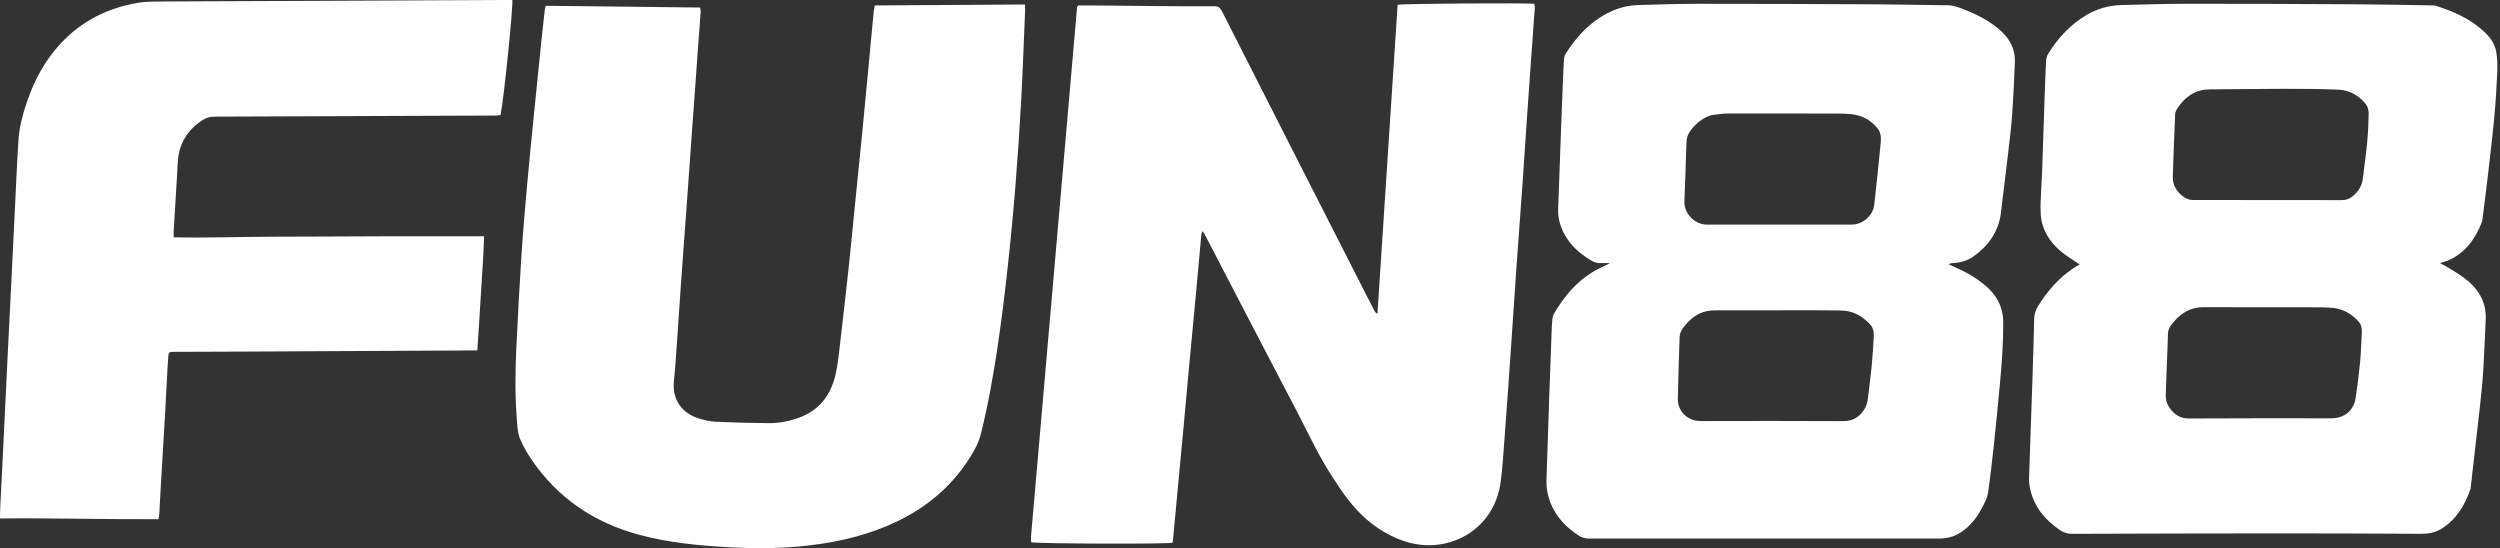<?xml version="1.0" encoding="UTF-8"?> <svg xmlns="http://www.w3.org/2000/svg" width="301" height="66" viewBox="0 0 301 66" fill="none"><rect x="0" y="0" width="301" height="66" fill="#333333" stroke="none"/><path d="M186.623 60.407C186.304 59.526 186.162 58.678 186.195 57.791C186.315 54.471 186.414 51.151 186.528 47.831C186.611 45.406 186.702 42.982 186.792 40.557C186.818 39.874 186.84 39.191 186.894 38.51C186.914 38.261 186.972 37.989 187.097 37.776C188.276 35.757 189.735 33.985 191.754 32.749C192.369 32.372 193.044 32.093 193.854 31.688C193.385 31.68 193.057 31.655 192.731 31.675C192.337 31.7 191.991 31.597 191.654 31.404C189.994 30.45 188.667 29.191 187.971 27.362C187.719 26.697 187.574 26.01 187.6 25.29C187.714 22.206 187.819 19.122 187.932 16.038C188.014 13.826 188.103 11.614 188.192 9.402C188.222 8.649 188.25 7.895 188.305 7.144C188.322 6.917 188.382 6.667 188.501 6.478C189.842 4.348 191.516 2.563 193.82 1.449C194.917 0.918 196.081 0.639 197.297 0.606C199.604 0.544 201.913 0.459 204.221 0.459C211.432 0.458 218.644 0.483 225.855 0.519C228.753 0.533 231.651 0.61 234.549 0.636C235.259 0.642 235.882 0.908 236.514 1.157C238.123 1.788 239.648 2.56 240.936 3.751C242.037 4.769 242.653 5.993 242.592 7.501C242.508 9.595 242.415 11.69 242.266 13.779C242.155 15.328 241.96 16.871 241.782 18.414C241.532 20.565 241.263 22.714 241.003 24.864C240.969 25.144 240.938 25.425 240.9 25.706C240.599 27.95 239.381 29.619 237.579 30.895C236.854 31.408 236.007 31.631 235.117 31.675C234.96 31.682 234.803 31.698 234.613 31.814C234.836 31.919 235.056 32.03 235.283 32.127C236.632 32.707 237.896 33.424 239.026 34.372C240.422 35.544 241.188 36.993 241.192 38.852C241.197 41.212 241.035 43.56 240.819 45.905C240.578 48.508 240.326 51.11 240.049 53.709C239.847 55.605 239.625 57.501 239.349 59.387C239.273 59.907 239.006 60.412 238.766 60.893C238.194 62.043 237.461 63.078 236.421 63.861C235.568 64.502 234.619 64.841 233.534 64.84C219.464 64.832 205.395 64.833 191.325 64.842C190.855 64.842 190.455 64.729 190.067 64.475C188.529 63.472 187.308 62.204 186.623 60.407ZM206.071 13.857C205.061 14.155 204.294 14.784 203.639 15.59C203.25 16.07 203.062 16.575 203.047 17.201C202.988 19.554 202.885 21.907 202.801 24.259C202.749 25.705 204.046 27.043 205.486 27.042C211.304 27.04 217.123 27.039 222.941 27.041C224.262 27.041 225.506 25.99 225.66 24.648C225.945 22.171 226.193 19.689 226.438 17.206C226.499 16.59 226.463 15.947 226.056 15.45C225.248 14.464 224.175 13.873 222.913 13.747C221.909 13.647 220.891 13.673 219.878 13.67C215.945 13.659 212.011 13.651 208.078 13.662C207.446 13.663 206.814 13.766 206.071 13.857ZM224.366 49.433C224.678 49.003 224.833 48.517 224.893 47.992C225.041 46.707 225.219 45.424 225.344 44.136C225.459 42.942 225.534 41.743 225.603 40.545C225.632 40.02 225.556 39.488 225.185 39.085C224.26 38.082 223.145 37.418 221.744 37.388C220.284 37.356 218.824 37.358 217.364 37.357C213.762 37.356 210.161 37.36 206.56 37.368C206.232 37.369 205.898 37.385 205.577 37.445C204.349 37.675 203.468 38.423 202.72 39.377C202.434 39.741 202.239 40.12 202.226 40.592C202.154 43.062 202.053 45.533 202.008 48.004C201.98 49.531 203.206 50.695 204.736 50.694C210.436 50.689 216.135 50.666 221.834 50.703C222.909 50.711 223.708 50.386 224.366 49.433Z" fill="white"></path><path d="M142.211 54.483C141.869 58.153 141.531 61.759 141.195 65.34C140.593 65.523 125.312 65.469 124.217 65.299C124.199 65.283 124.178 65.27 124.165 65.251C124.152 65.233 124.143 65.208 124.142 65.186C124.139 64.975 124.12 64.762 124.139 64.553C125.983 43.326 127.83 22.099 129.679 0.872C129.683 0.831 129.724 0.792 129.803 0.659C130.422 0.659 131.097 0.654 131.772 0.66C134.529 0.684 137.286 0.715 140.042 0.737C142.093 0.753 144.143 0.774 146.193 0.755C146.667 0.751 146.9 0.911 147.11 1.326C150.088 7.212 153.083 13.09 156.075 18.969C158.747 24.218 161.42 29.466 164.094 34.714C164.543 35.595 164.995 36.475 165.449 37.355C165.531 37.514 165.63 37.664 165.844 37.794C166.654 25.382 167.465 12.97 168.274 0.579C168.751 0.433 184.045 0.332 184.73 0.464C184.851 0.907 184.756 1.373 184.726 1.831C184.614 3.499 184.483 5.166 184.365 6.833C184.18 9.417 183.996 12 183.818 14.584C183.655 16.957 183.507 19.331 183.342 21.704C183.181 24.006 183.008 26.307 182.84 28.608C182.745 29.923 182.645 31.239 182.555 32.554C182.306 36.196 182.066 39.839 181.813 43.48C181.589 46.698 181.363 49.916 181.119 53.132C180.991 54.821 180.893 56.517 180.655 58.192C180.138 61.833 177.553 64.636 174.004 65.428C171.681 65.947 169.463 65.51 167.36 64.443C165.303 63.4 163.636 61.883 162.244 60.071C161.499 59.102 160.837 58.068 160.177 57.038C158.661 54.675 157.5 52.118 156.2 49.638C153.553 44.588 150.928 39.527 148.295 34.47C147.262 32.484 146.233 30.497 145.2 28.511C145.094 28.307 144.974 28.111 144.81 27.823C144.726 28.003 144.655 28.09 144.647 28.183C144.434 30.481 144.234 32.779 144.02 35.077C143.72 38.313 143.407 41.547 143.106 44.782C142.892 47.08 142.688 49.379 142.478 51.677C142.394 52.591 142.303 53.504 142.211 54.483Z" fill="white"></path><path d="M298.614 48.683C298.233 52.046 297.856 55.343 297.478 58.641C297.47 58.712 297.474 58.786 297.452 58.851C296.78 60.816 295.762 62.534 293.95 63.663C293.21 64.124 292.39 64.274 291.517 64.27C285.861 64.241 280.204 64.216 274.548 64.218C266.205 64.221 257.862 64.242 249.52 64.272C248.948 64.274 248.471 64.134 248.005 63.815C246.186 62.572 244.862 60.98 244.409 58.772C244.325 58.361 244.286 57.93 244.299 57.511C244.425 53.602 244.571 49.694 244.702 45.786C244.785 43.337 244.866 40.888 244.913 38.438C244.925 37.846 245.077 37.339 245.385 36.845C246.508 35.044 247.868 33.469 249.648 32.287C249.901 32.118 250.171 31.976 250.396 31.843C249.635 31.318 248.827 30.848 248.121 30.257C246.735 29.095 245.823 27.612 245.703 25.779C245.628 24.633 245.747 23.474 245.786 22.321C245.804 21.803 245.851 21.286 245.868 20.769C245.978 17.591 246.081 14.412 246.189 11.234C246.233 9.963 246.272 8.691 246.344 7.422C246.362 7.104 246.43 6.75 246.594 6.486C247.774 4.576 249.261 2.961 251.214 1.807C252.501 1.047 253.894 0.651 255.379 0.611C258.04 0.541 260.702 0.456 263.364 0.455C270.127 0.451 276.891 0.479 283.655 0.516C286.671 0.532 289.687 0.599 292.702 0.646C292.89 0.649 293.087 0.641 293.262 0.696C295.369 1.357 297.366 2.239 299.021 3.749C299.802 4.461 300.43 5.3 300.571 6.375C300.675 7.165 300.707 7.975 300.669 8.771C300.584 10.582 300.475 12.394 300.304 14.198C300.078 16.588 299.792 18.973 299.515 21.357C299.325 22.994 299.108 24.628 298.902 26.263C298.884 26.403 298.889 26.553 298.84 26.681C298.069 28.673 296.925 30.354 294.916 31.288C294.585 31.442 294.223 31.528 293.772 31.68C294.27 31.957 294.702 32.178 295.114 32.432C295.654 32.766 296.199 33.098 296.707 33.478C298.37 34.721 299.376 36.317 299.279 38.471C299.185 40.565 299.104 42.659 298.975 44.751C298.896 46.042 298.74 47.33 298.614 48.683ZM265.489 36.988C263.663 36.925 262.355 37.812 261.337 39.242C261.124 39.541 261.025 39.855 261.02 40.227C261.011 41.05 260.966 41.873 260.935 42.697C260.874 44.343 260.802 45.989 260.756 47.636C260.734 48.441 261.126 49.089 261.669 49.638C262.182 50.156 262.788 50.388 263.563 50.384C269.262 50.351 274.962 50.362 280.661 50.365C282.278 50.365 283.402 49.441 283.631 47.845C283.834 46.425 284.022 45.001 284.158 43.573C284.271 42.379 284.299 41.178 284.363 39.98C284.387 39.516 284.291 39.069 283.981 38.725C283.152 37.803 282.128 37.195 280.882 37.071C280.087 36.992 279.283 37.001 278.483 36.999C274.197 36.989 269.91 36.988 265.489 36.988ZM263.898 11.325C263.179 11.761 262.602 12.344 262.151 13.046C262.017 13.254 261.897 13.512 261.887 13.753C261.778 16.246 261.686 18.741 261.604 21.236C261.566 22.382 262.136 23.216 263.07 23.805C263.332 23.97 263.679 24.078 263.988 24.079C269.971 24.095 275.955 24.089 281.939 24.094C282.409 24.095 282.839 23.97 283.191 23.686C283.887 23.123 284.385 22.431 284.49 21.5C284.653 20.051 284.868 18.606 285.006 17.154C285.115 16.008 285.172 14.853 285.188 13.701C285.193 13.323 285.096 12.865 284.873 12.576C284.045 11.504 282.906 10.857 281.559 10.797C279.325 10.698 277.085 10.693 274.848 10.693C271.928 10.694 269.008 10.748 266.088 10.76C265.339 10.763 264.64 10.904 263.898 11.325Z" fill="white"></path><path d="M83.417 14.375C83.169 17.823 82.931 21.206 82.687 24.589C82.46 27.736 82.221 30.883 81.997 34.031C81.832 36.356 81.686 38.683 81.521 41.009C81.406 42.629 81.311 44.252 81.14 45.866C80.894 48.195 82.2 49.769 84.079 50.363C84.747 50.574 85.452 50.743 86.148 50.776C88.288 50.877 90.433 50.931 92.576 50.947C93.757 50.956 94.92 50.733 96.042 50.348C98.223 49.601 99.651 48.115 100.367 45.928C100.774 44.686 100.911 43.397 101.06 42.111C101.438 38.86 101.813 35.608 102.166 32.353C102.434 29.872 102.665 27.388 102.914 24.905C103.23 21.766 103.553 18.628 103.861 15.489C104.122 12.841 104.365 10.191 104.615 7.542C104.81 5.479 105.001 3.415 105.199 1.352C105.219 1.145 105.278 0.941 105.334 0.655C111.345 0.617 117.338 0.58 123.415 0.542C123.415 0.887 123.426 1.186 123.413 1.484C123.264 5.014 123.143 8.546 122.95 12.073C122.762 15.506 122.535 18.938 122.258 22.364C121.989 25.696 121.673 29.026 121.307 32.348C120.965 35.46 120.577 38.568 120.123 41.665C119.605 45.207 118.967 48.729 118.107 52.208C117.918 52.973 117.609 53.674 117.22 54.352C114.792 58.589 111.21 61.483 106.747 63.345C103.345 64.764 99.777 65.474 96.12 65.802C93.367 66.05 90.608 66.046 87.857 65.895C84.164 65.691 80.476 65.344 76.891 64.37C71.484 62.901 67.104 59.932 63.943 55.262C63.482 54.582 63.084 53.852 62.728 53.111C62.291 52.202 62.281 51.191 62.208 50.207C61.995 47.336 62.043 44.46 62.181 41.589C62.357 37.942 62.55 34.295 62.789 30.652C62.975 27.81 63.224 24.972 63.477 22.134C63.719 19.414 63.996 16.698 64.266 13.98C64.562 11.004 64.864 8.029 65.169 5.054C65.306 3.719 65.459 2.385 65.608 1.052C65.618 0.962 65.66 0.877 65.715 0.7C71.896 0.769 78.082 0.837 84.311 0.906C84.332 1.106 84.372 1.264 84.361 1.417C84.239 3.132 84.106 4.845 83.981 6.559C83.876 7.992 83.779 9.424 83.677 10.857C83.594 12.008 83.508 13.158 83.417 14.375Z" fill="white"></path><path d="M29.933 42.328C26.963 42.339 24.064 42.35 21.166 42.361C21.001 42.362 20.836 42.365 20.671 42.369C20.413 42.375 20.293 42.512 20.277 42.766C20.248 43.236 20.202 43.706 20.177 44.176C20.068 46.174 19.971 48.174 19.856 50.172C19.689 53.087 19.509 56.002 19.338 58.917C19.28 59.904 19.237 60.892 19.18 61.88C19.169 62.063 19.126 62.244 19.085 62.511C12.737 62.547 6.413 62.356 0.004 62.424C0.004 62.098 -0.006 61.848 0.006 61.599C0.14 58.847 0.28 56.094 0.415 53.342C0.606 49.413 0.792 45.484 0.984 41.555C1.117 38.826 1.259 36.097 1.394 33.368C1.54 30.428 1.68 27.486 1.825 24.545C1.952 21.981 2.053 19.415 2.222 16.854C2.331 15.201 2.776 13.608 3.32 12.047C4.197 9.525 5.461 7.225 7.282 5.26C9.811 2.531 12.959 0.95 16.606 0.342C17.253 0.234 17.917 0.194 18.574 0.188C21.59 0.161 24.607 0.159 27.623 0.145C38.251 0.098 48.879 0.049 59.508 0.002C60.233 -0.002 60.959 0.001 61.681 0.001C61.819 0.582 60.641 12.126 60.266 13.853C60.101 13.871 59.92 13.906 59.739 13.908C58.844 13.917 57.948 13.918 57.053 13.922C46.637 13.965 36.221 14.011 25.805 14.044C25.312 14.046 24.88 14.158 24.469 14.414C22.697 15.518 21.656 17.091 21.43 19.176C21.369 19.737 21.365 20.304 21.331 20.868C21.191 23.195 21.048 25.521 20.91 27.848C20.897 28.057 20.908 28.267 20.908 28.571C25.052 28.662 29.187 28.499 33.321 28.498C37.469 28.497 41.616 28.459 45.764 28.45C49.907 28.441 54.049 28.448 58.285 28.448C58.229 30.709 58.034 32.997 57.908 35.287C57.784 37.562 57.621 39.835 57.469 42.19C48.274 42.236 39.139 42.282 29.933 42.328Z" fill="white"></path></svg> 